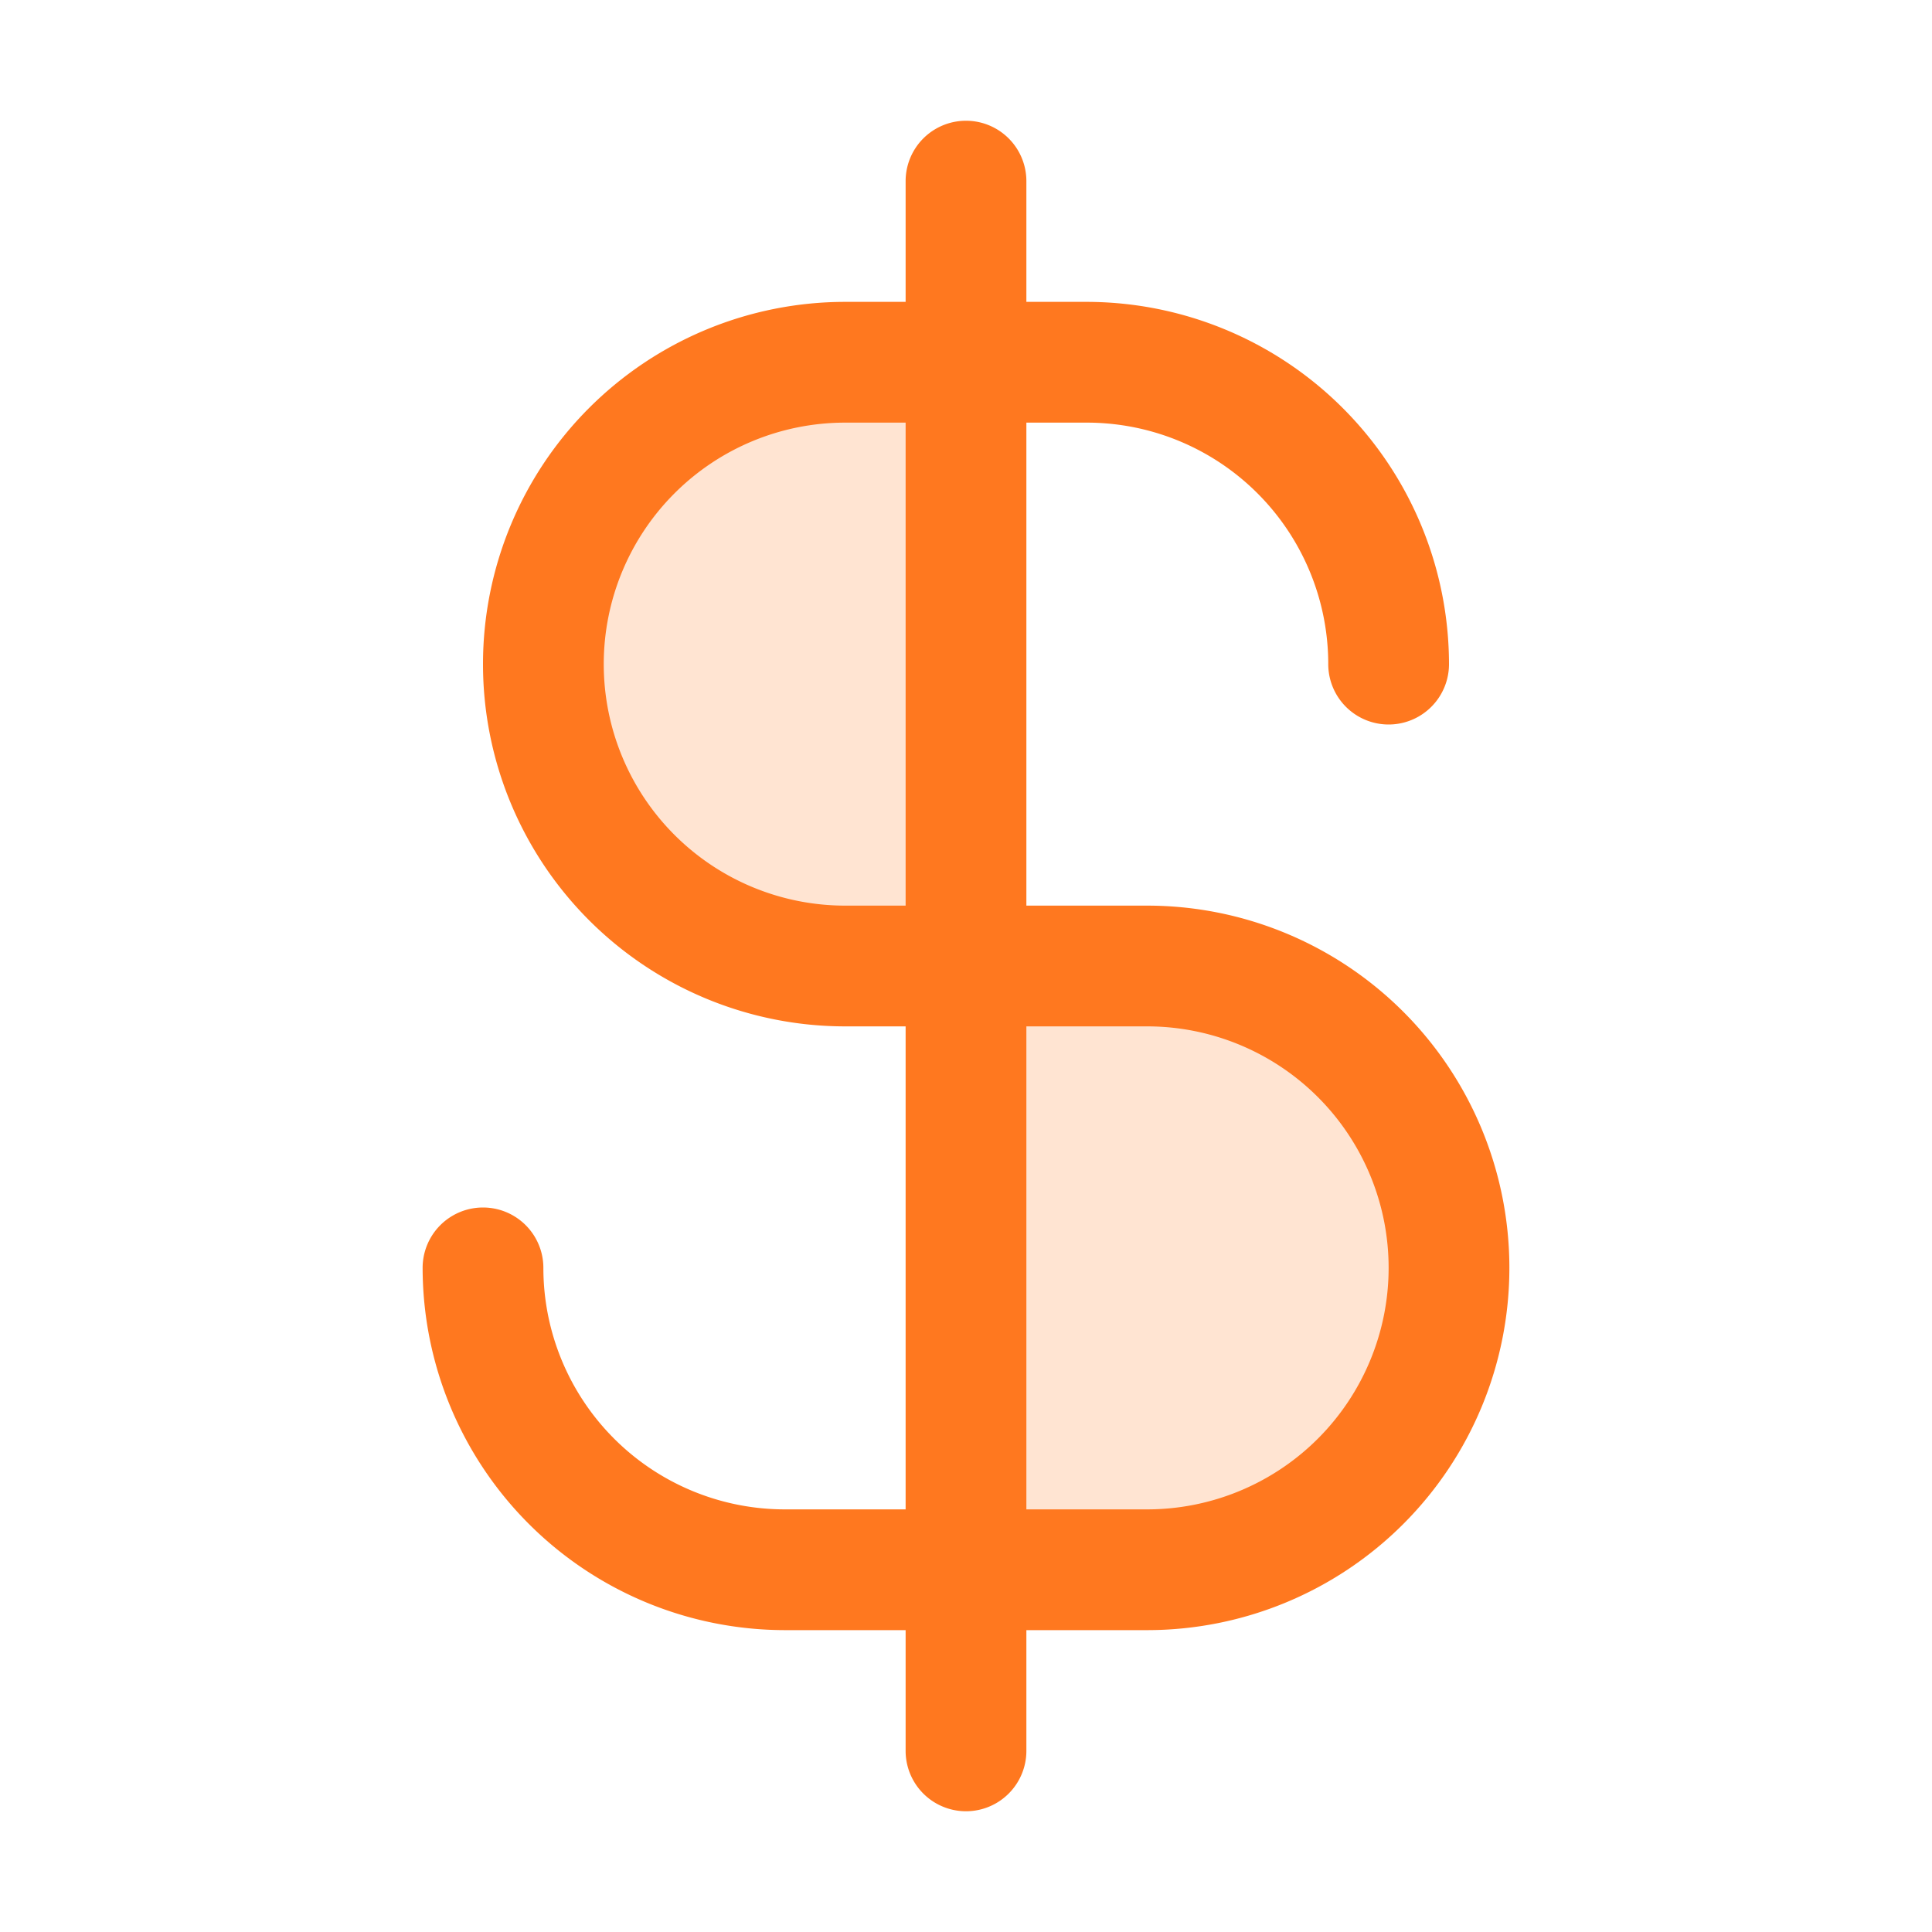 <svg xmlns="http://www.w3.org/2000/svg" viewBox="0 0 256 256" focusable="false" color="rgb(255, 120, 31)" style="user-select: none; width: 100%; height: 100%; display: inline-block; fill: rgb(255, 120, 31); color: rgb(255, 120, 31); flex-shrink: 0;">
  <g color="rgb(255, 120, 31)" weight="duotone">
    <path d="M192,168a40,40,0,0,1-40,40H128V128h24A40,40,0,0,1,192,168ZM112,48a40,40,0,0,0,0,80h16V48Z" opacity="0.2"></path>
    <path d="M152,120H136V56h8a32,32,0,0,1,32,32,8,8,0,0,0,16,0,48.05,48.05,0,0,0-48-48h-8V24a8,8,0,0,0-16,0V40h-8a48,48,0,0,0,0,96h8v64H104a32,32,0,0,1-32-32,8,8,0,0,0-16,0,48.05,48.05,0,0,0,48,48h16v16a8,8,0,0,0,16,0V216h16a48,48,0,0,0,0-96Zm-40,0a32,32,0,0,1,0-64h8v64Zm40,80H136V136h16a32,32,0,0,1,0,64Z"></path>
  </g>
</svg>